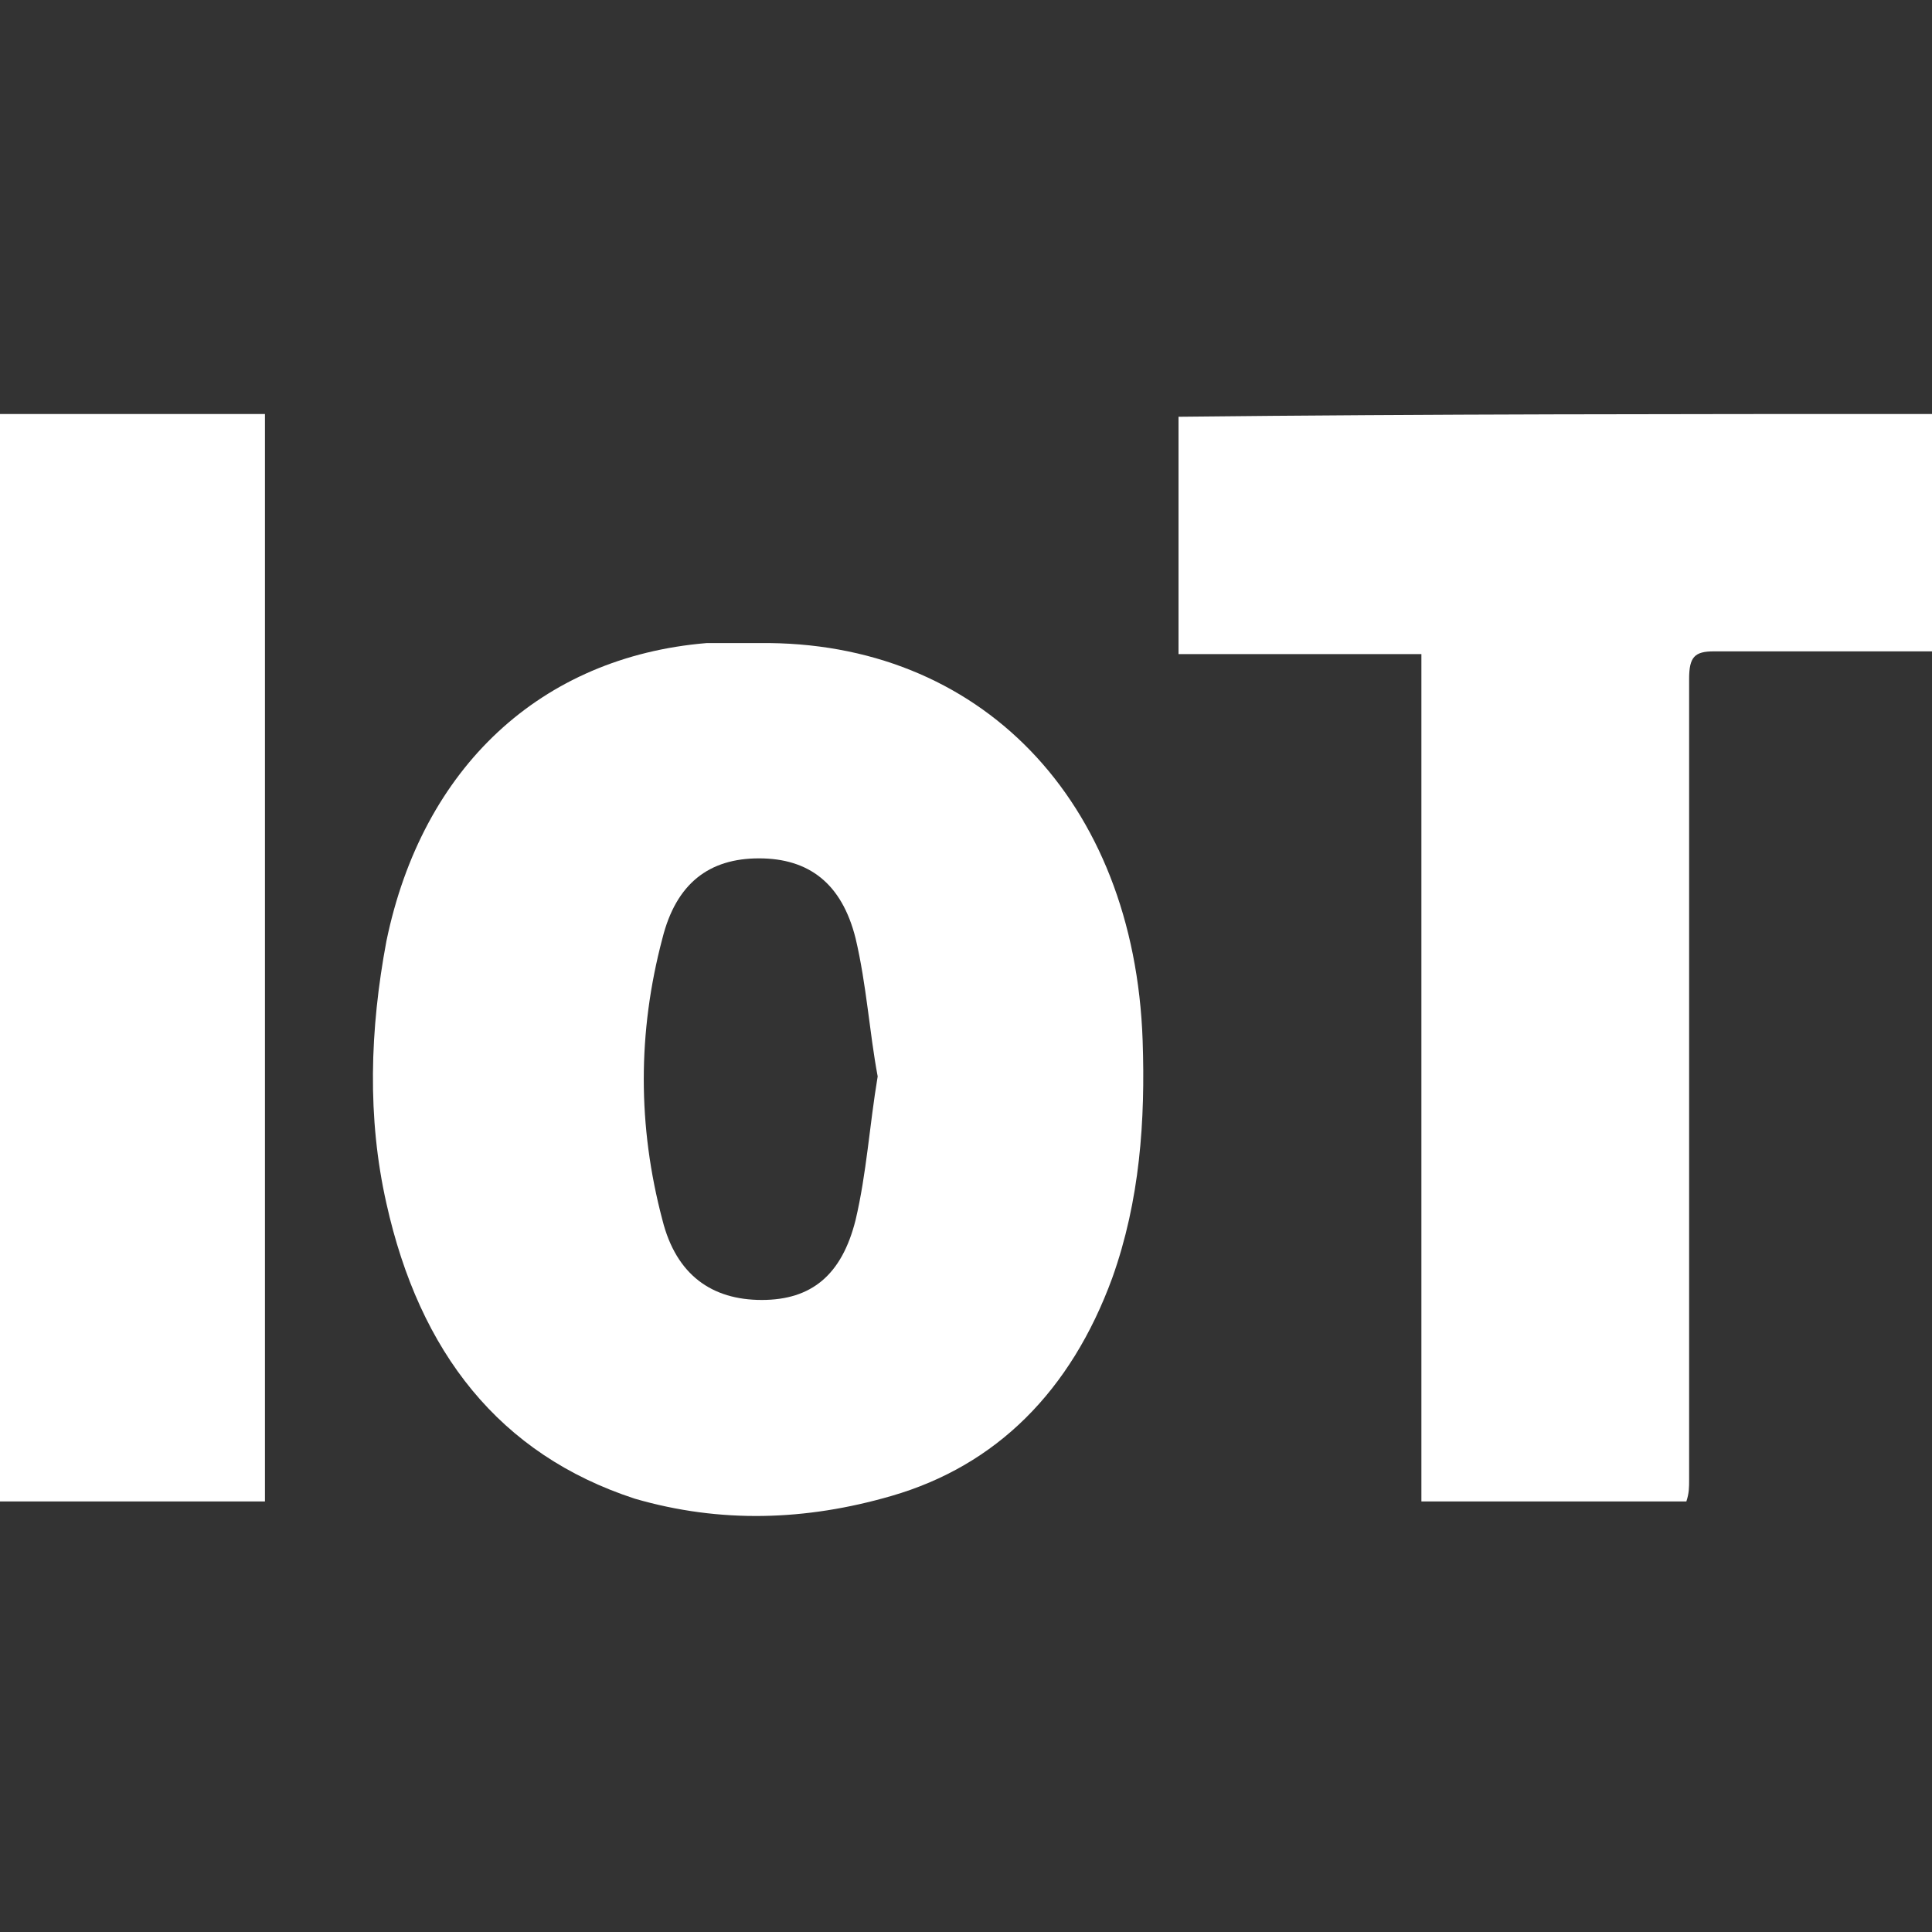 <?xml version="1.0" encoding="utf-8"?>
<!-- Generator: Adobe Illustrator 21.0.0, SVG Export Plug-In . SVG Version: 6.00 Build 0)  -->
<svg version="1.1" id="Layer_1" xmlns="http://www.w3.org/2000/svg" xmlns:xlink="http://www.w3.org/1999/xlink" x="0px" y="0px"
	 viewBox="0 0 70 70" style="enable-background:new 0 0 70 70;" xml:space="preserve">
<rect x="0" y="0" width="70" height="70" fill="#333333" stroke="none"/>
<style type="text/css">
	.st0{fill:#FFFFFF;}
</style>
<g>
	<path class="st0" d="M27.5,23.3c8-0.1,13.6,5.7,13.9,14.4c0.1,2.9-0.1,5.8-1.1,8.6c-1.5,4.1-4.2,6.8-8,7.9c-3.1,0.9-6.2,1-9.3,0.1
		c-4.9-1.6-7.8-5.3-9-10.7c-0.7-3.1-0.6-6.3,0-9.5c1.3-6.3,5.6-10.3,11.6-10.8C26.2,23.3,26.9,23.3,27.5,23.3z M31.8,39
		c-0.3-1.6-0.4-3.3-0.8-5c-0.5-2-1.7-2.9-3.5-2.9c-1.8,0-3,0.9-3.5,2.9c-0.9,3.4-0.9,6.8,0,10.2c0.5,2,1.8,2.9,3.6,2.9
		c1.8,0,2.9-0.9,3.4-2.9C31.4,42.5,31.5,40.8,31.8,39z"/>
	<path class="st0" d="M70,15c0,2.9,0,5.7,0,8.6c-0.6,0-1.1,0-1.6,0c-2.1,0-4.2,0-6.3,0c-0.7,0-0.9,0.2-0.9,1c0,7.5,0,15.1,0,22.6
		c0,2.1,0,4.2,0,6.4c0,0.3,0,0.5-0.1,0.8c-3.2,0-6.4,0-9.6,0c0-10.2,0-20.4,0-30.7c-3,0-5.9,0-8.8,0c0-3,0-5.8,0-8.6
		C51.8,15,60.9,15,70,15z"/>
	<path class="st0" d="M0,15c3.2,0,6.4,0,9.6,0c0,13.2,0,26.2,0,39.4c-3.2,0-6.4,0-9.6,0C0,41.3,0,28.2,0,15z"/>
</g>
</svg>
